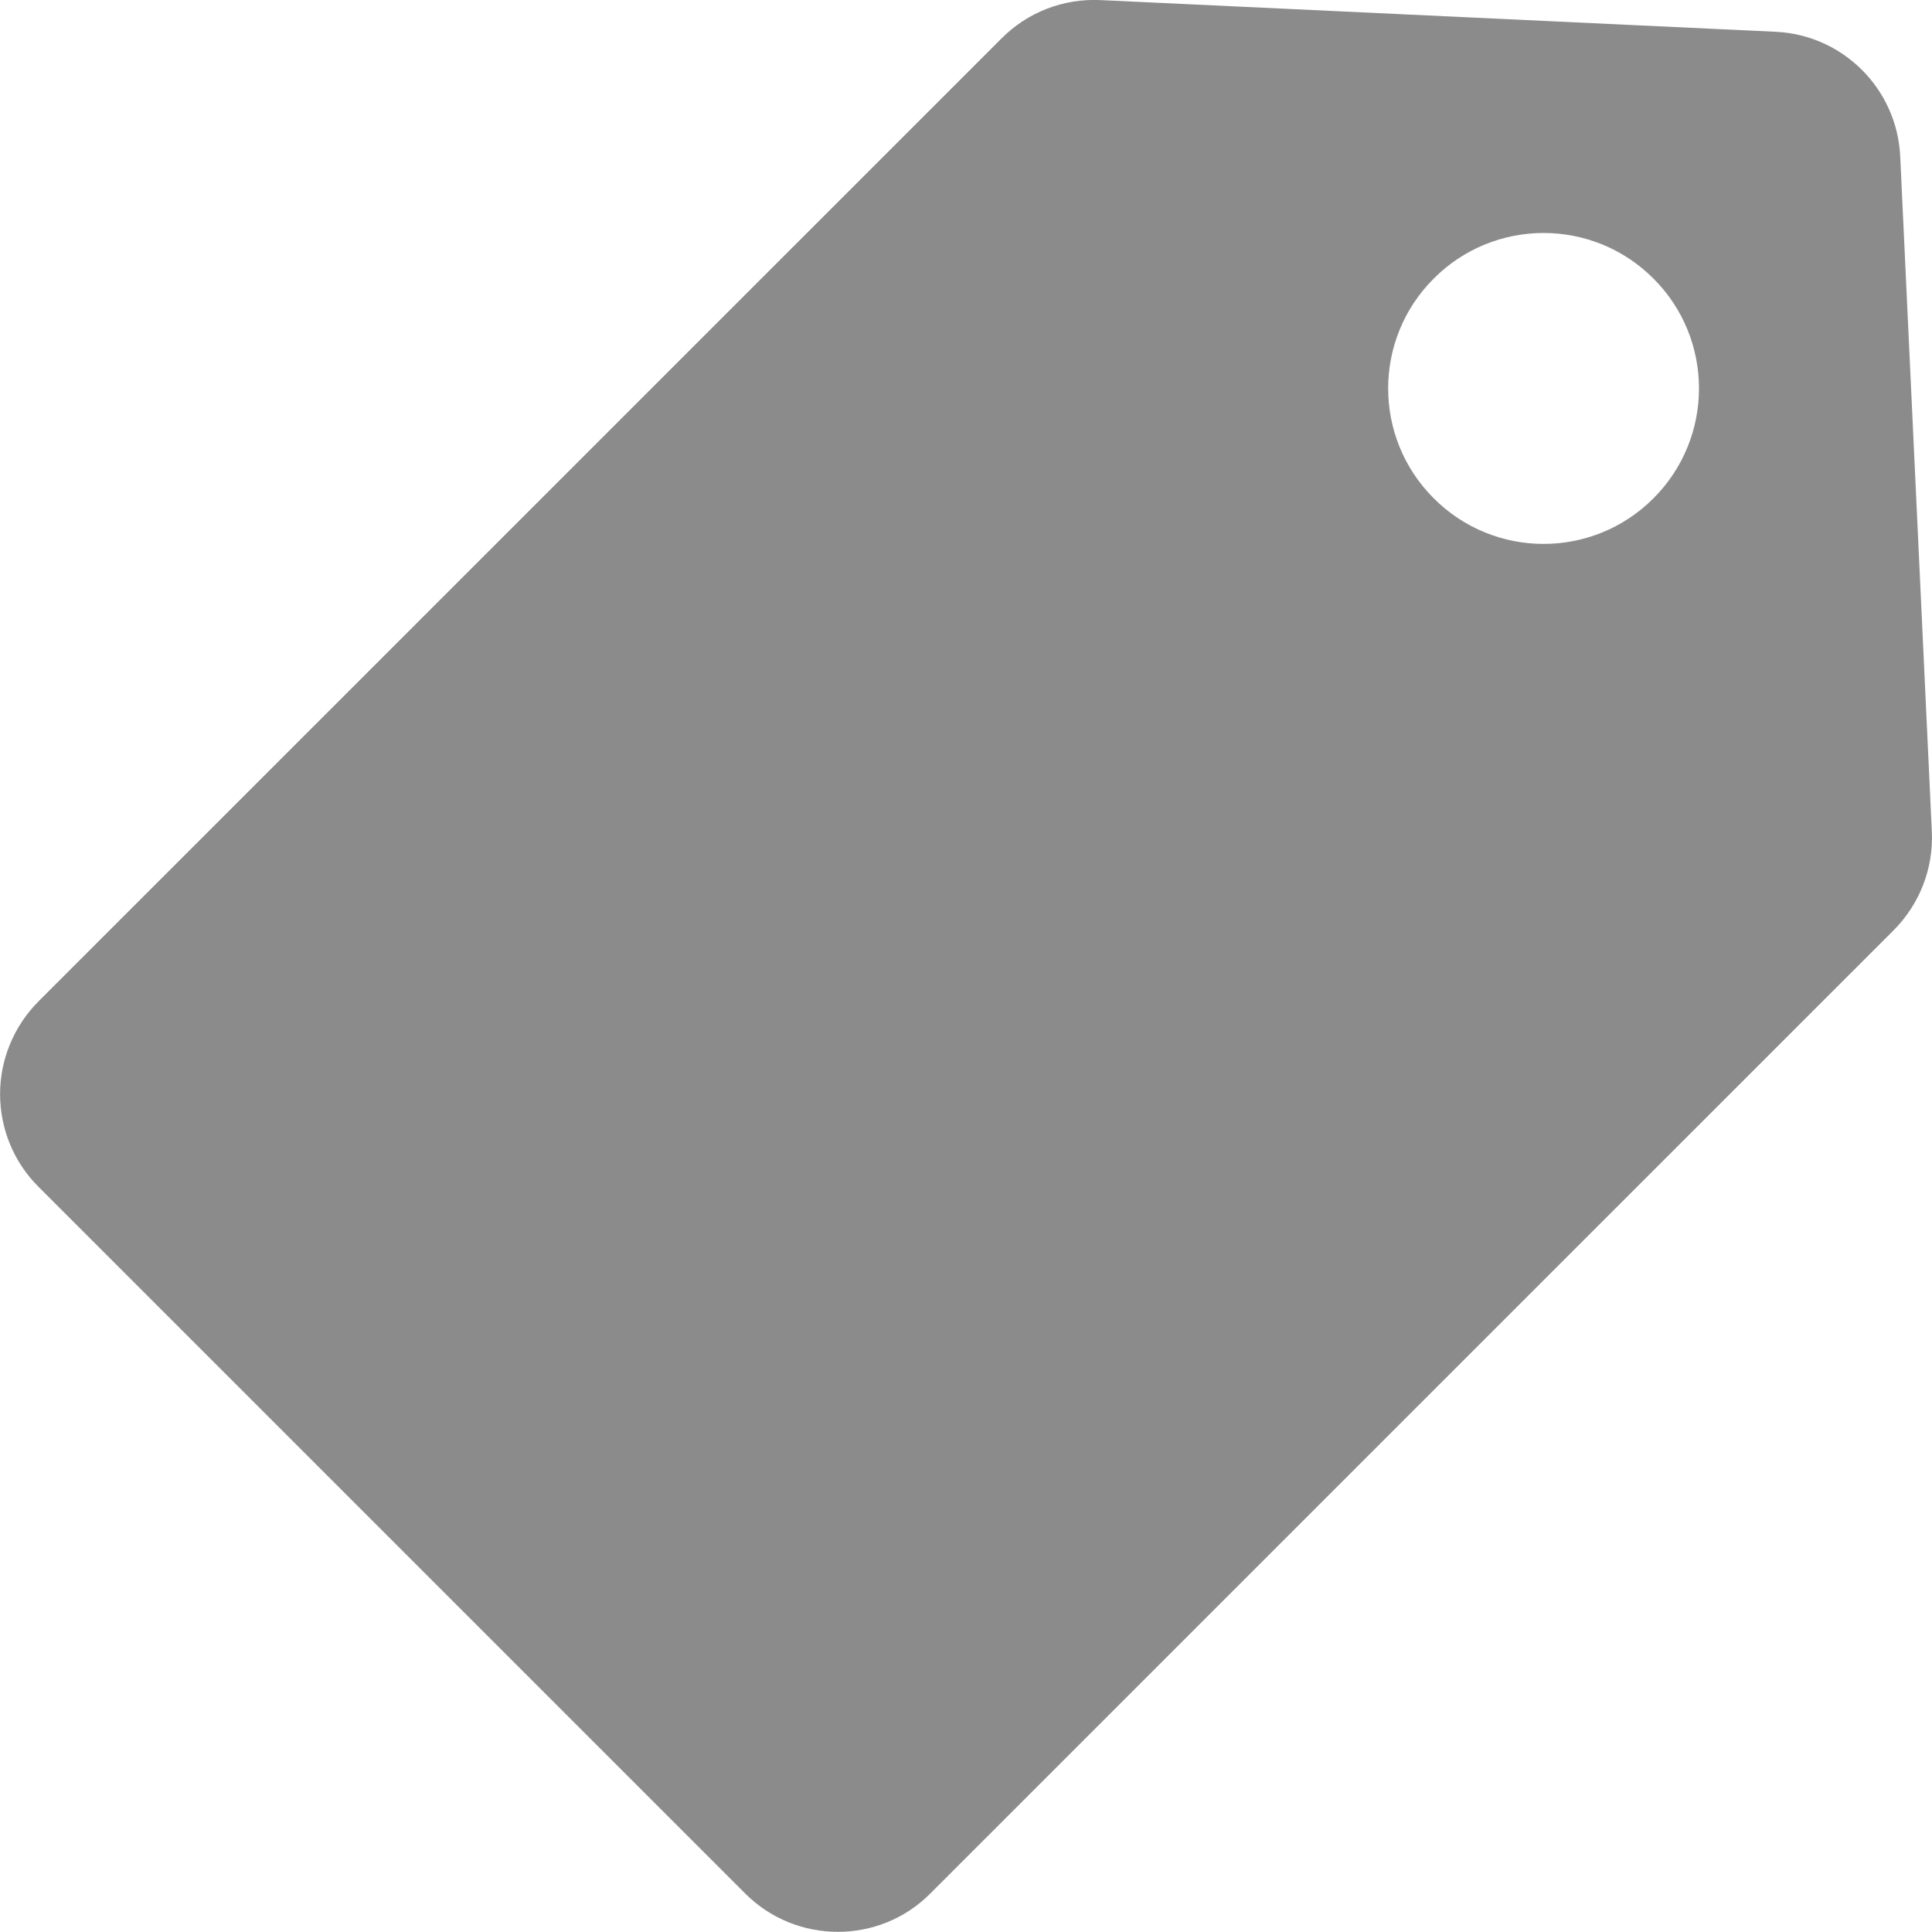 <?xml version="1.0" encoding="utf-8"?>
<!-- Generator: Adobe Illustrator 16.0.0, SVG Export Plug-In . SVG Version: 6.00 Build 0)  -->
<!DOCTYPE svg PUBLIC "-//W3C//DTD SVG 1.1//EN" "http://www.w3.org/Graphics/SVG/1.1/DTD/svg11.dtd">
<svg version="1.1" id="Capa_1" xmlns="http://www.w3.org/2000/svg" xmlns:xlink="http://www.w3.org/1999/xlink" x="0px" y="0px"
	 width="24.14px" height="24.139px" viewBox="297.64 396.805 24.14 24.139" enable-background="new 297.64 396.805 24.14 24.139"
	 xml:space="preserve">
<path fill="#8B8B8B" d="M321.383,398.761c-0.039-0.844-0.714-1.52-1.558-1.559l-8.438-0.396c-0.46-0.021-0.907,0.151-1.233,0.479
	l-12.034,12.033c-0.307,0.309-0.479,0.725-0.479,1.157c0,0.436,0.172,0.852,0.479,1.158l8.831,8.831
	c0.319,0.319,0.738,0.479,1.158,0.479c0.418,0,0.838-0.159,1.155-0.479l12.035-12.034c0.326-0.326,0.5-0.772,0.479-1.234
	L321.383,398.761z M318.3,403.031c-0.758,0.76-1.988,0.76-2.746,0c-0.759-0.758-0.759-1.987,0-2.745c0.758-0.76,1.988-0.76,2.746,0
	C319.058,401.043,319.058,402.273,318.3,403.031z"/>
</svg>
